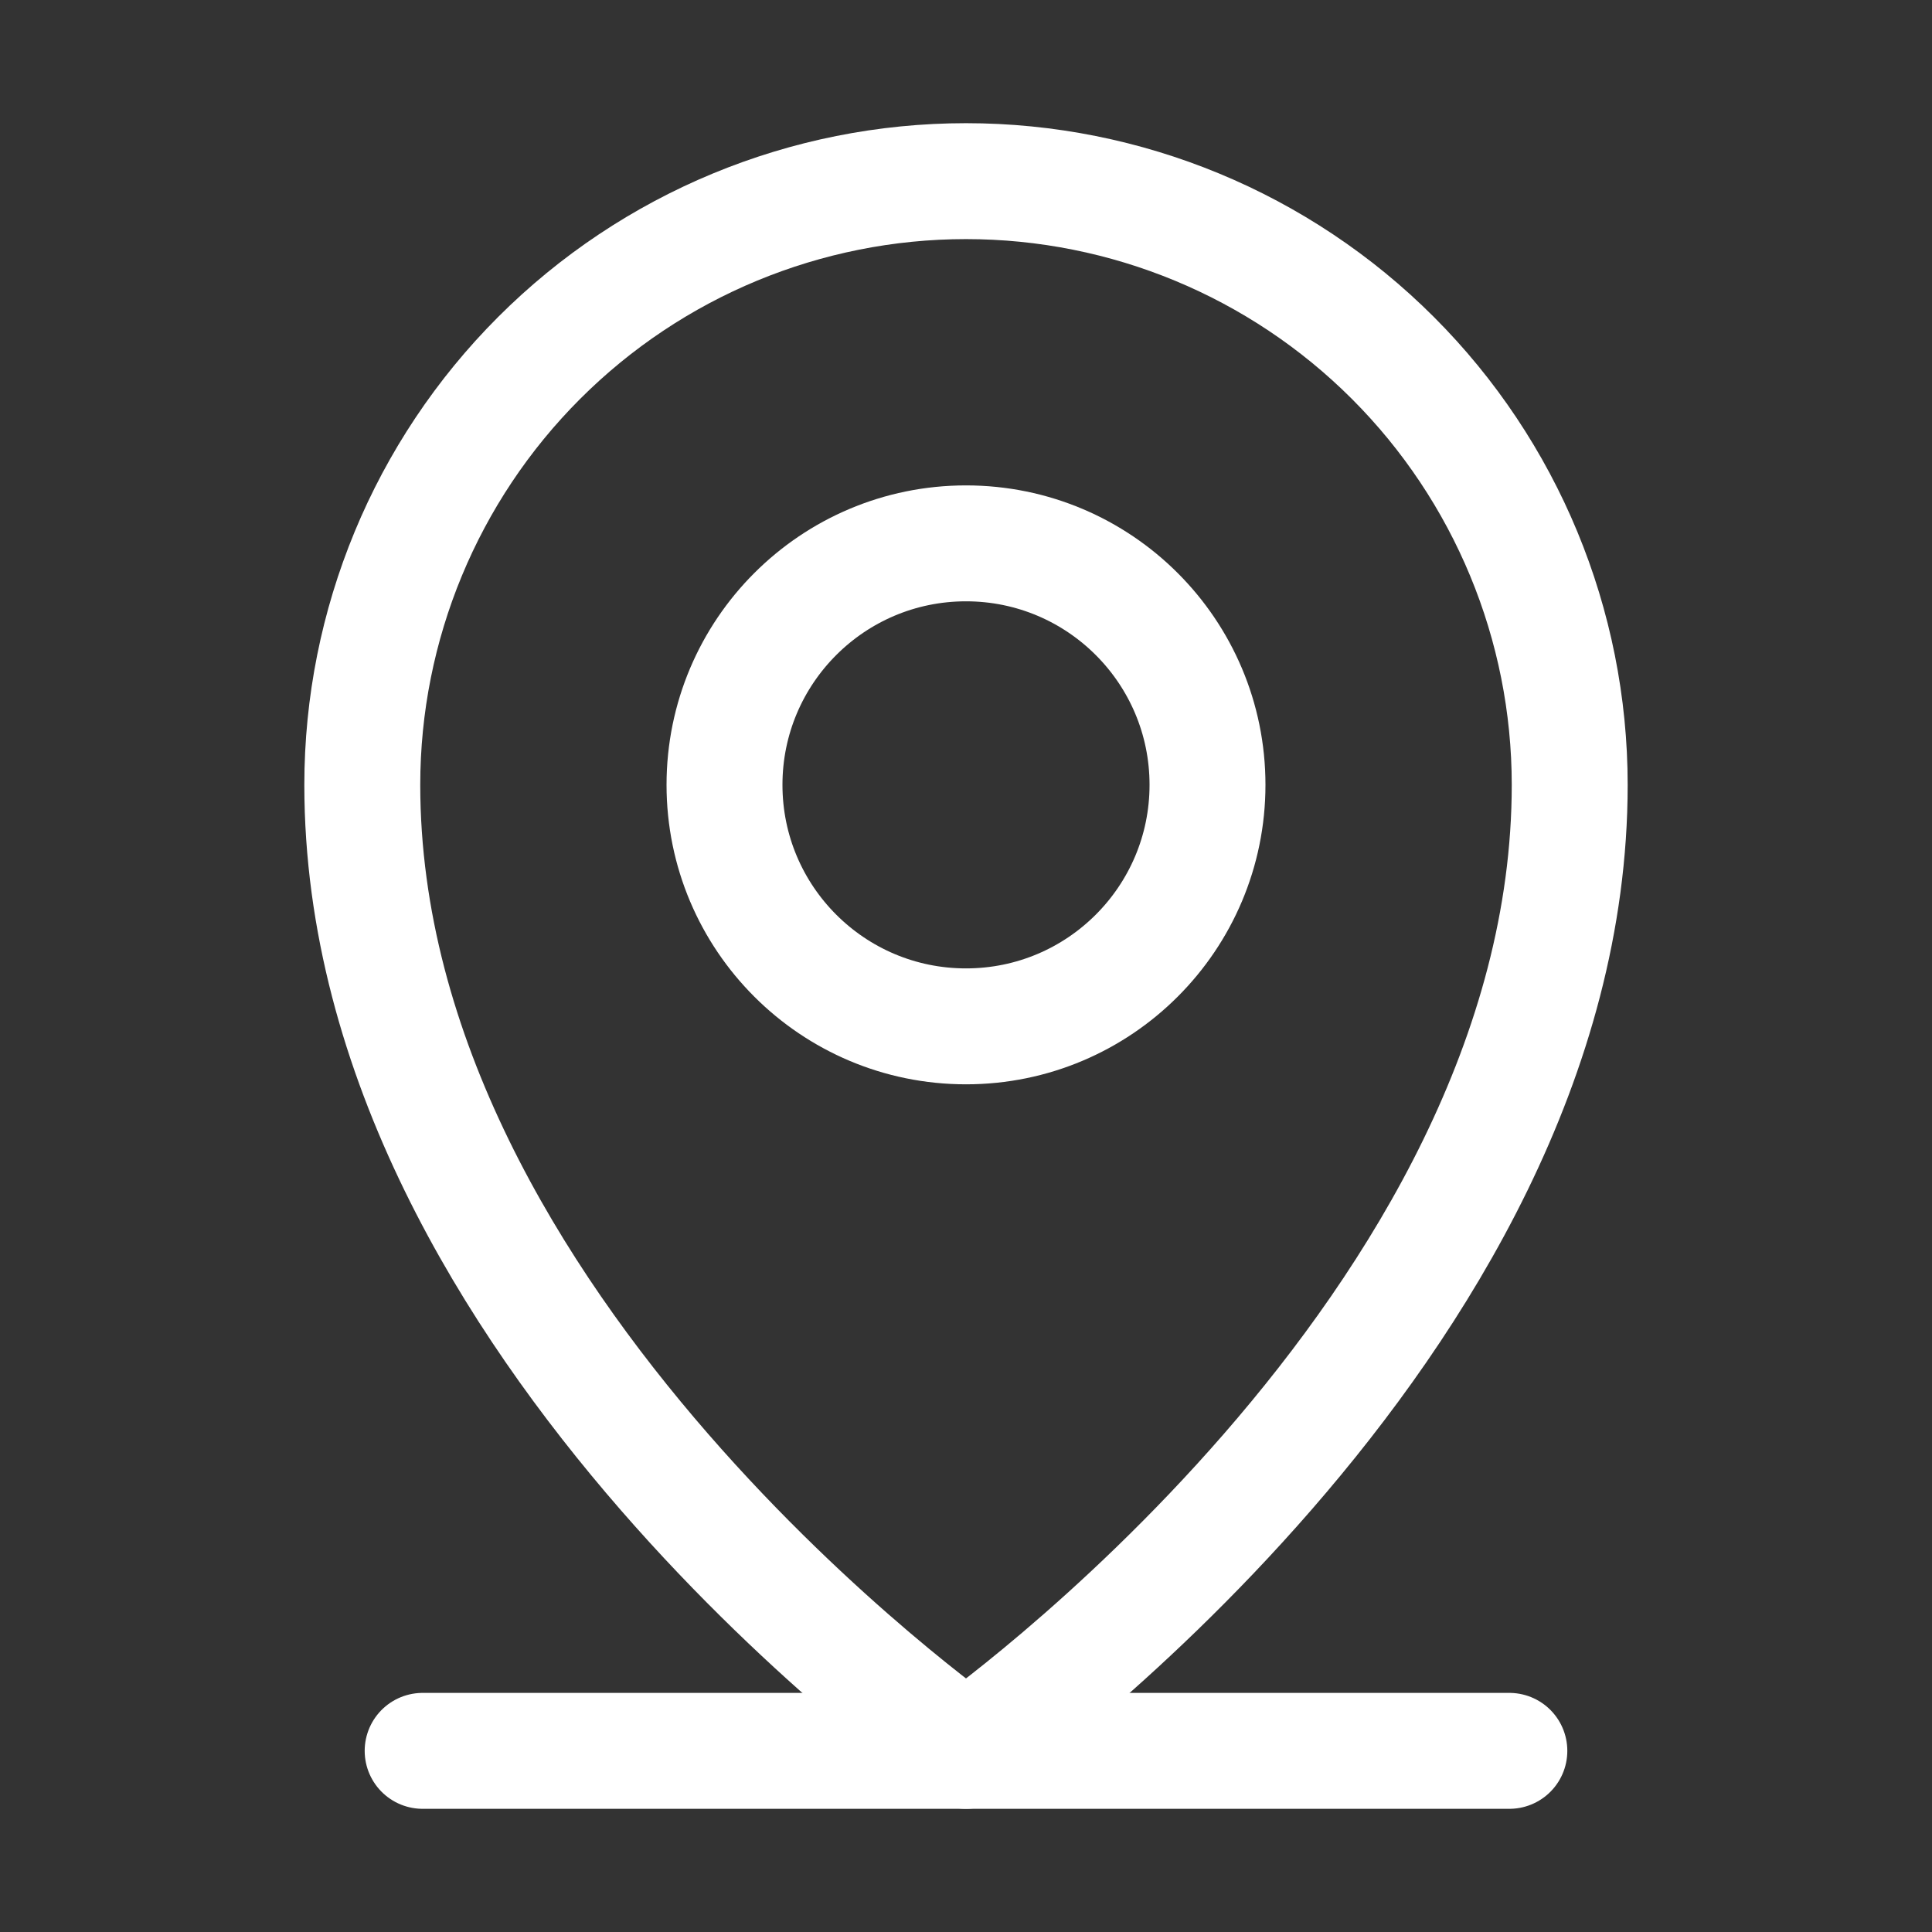 <svg width="25" height="25" viewBox="0 0 25 25" fill="none" xmlns="http://www.w3.org/2000/svg">
<rect x="0" y="0" width="25" height="25" fill="#333333" stroke="none"/>
<g clip-path="url(#clip0_4380_1961)">
<path d="M5.469 22.656H19.531" stroke="white" stroke-width="1.5" stroke-linecap="round" stroke-linejoin="round"/>
<path d="M12.5 13.281C14.226 13.281 15.625 11.882 15.625 10.156C15.625 8.43 14.226 7.031 12.5 7.031C10.774 7.031 9.375 8.43 9.375 10.156C9.375 11.882 10.774 13.281 12.5 13.281Z" stroke="white" stroke-width="1.5" stroke-linecap="round" stroke-linejoin="round"/>
<path d="M20.312 10.156C20.312 17.188 12.5 22.656 12.5 22.656C12.5 22.656 4.688 17.188 4.688 10.156C4.688 8.084 5.511 6.097 6.976 4.632C8.441 3.167 10.428 2.344 12.5 2.344C14.572 2.344 16.559 3.167 18.024 4.632C19.489 6.097 20.312 8.084 20.312 10.156Z" stroke="white" stroke-width="1.5" stroke-linecap="round" stroke-linejoin="round"/>
</g>
<defs>
<clipPath id="clip0_4380_1961">
<rect width="25" height="25" fill="white"/>
</clipPath>
</defs>
</svg>
